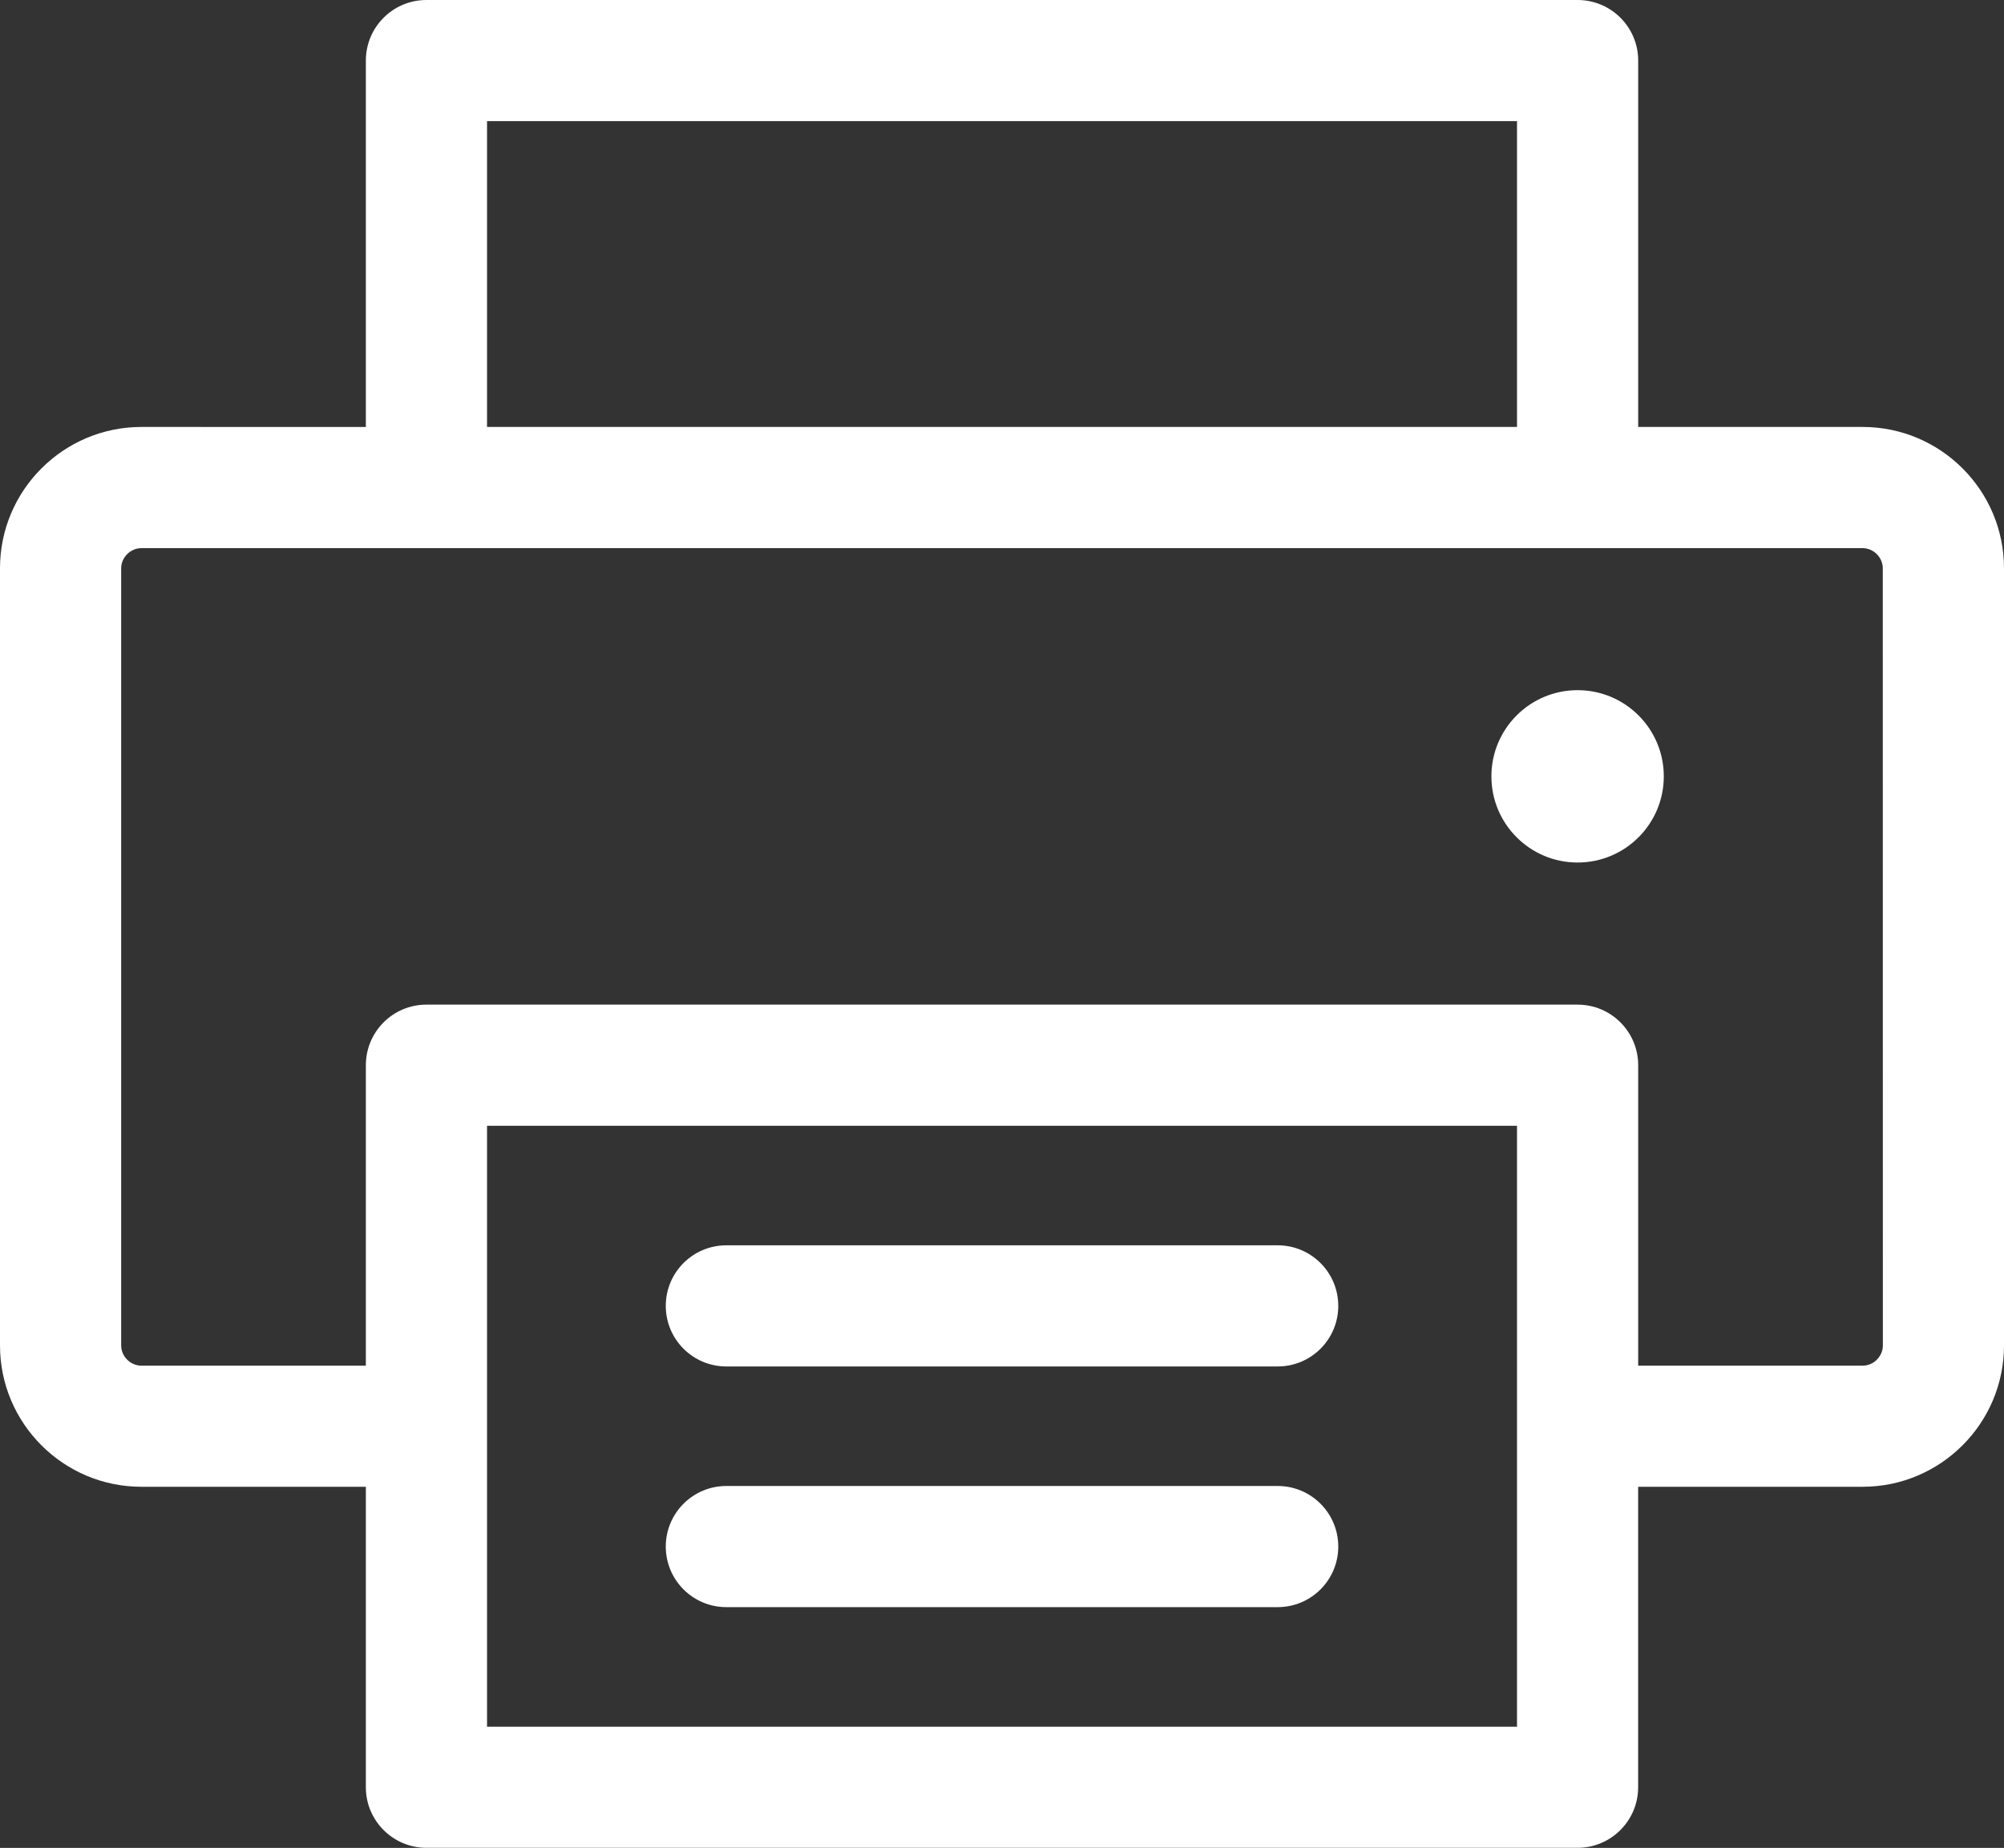 <?xml version="1.0" encoding="utf-8"?>
<!-- Generator: Adobe Illustrator 16.0.0, SVG Export Plug-In . SVG Version: 6.00 Build 0)  -->
<!DOCTYPE svg PUBLIC "-//W3C//DTD SVG 1.1//EN" "http://www.w3.org/Graphics/SVG/1.1/DTD/svg11.dtd">
<svg version="1.1" id="Capa_1" xmlns="http://www.w3.org/2000/svg" xmlns:xlink="http://www.w3.org/1999/xlink" x="0px" y="0px"
	 width="48.356px" height="44.601px" viewBox="0 156.145 48.356 44.601" enable-background="new 0 156.145 48.356 44.601"
	 xml:space="preserve">
<rect x="0" y="156.145" width="48.356" height="44.601" fill="#333333" stroke="none"/>
<g>
	<path fill="#FFFFFF" d="M44.945,166.45h-5.416v-8.843c0-0.808-0.655-1.462-1.462-1.462H10.29c-0.808,0-1.462,0.655-1.462,1.462
		v8.843H3.412C1.531,166.45,0,167.98,0,169.861v18.758c0,1.881,1.53,3.411,3.412,3.411h5.416v7.252c0,0.808,0.655,1.462,1.462,1.462
		h27.776c0.807,0,1.462-0.655,1.462-1.462v-7.252h5.416c1.881,0,3.412-1.53,3.412-3.411v-18.758
		C48.357,167.98,46.826,166.45,44.945,166.45z M11.752,159.068h24.853v7.381H11.752V159.068z M36.605,197.821H11.752v-14.504h24.853
		V197.821z M45.433,188.62c0,0.264-0.224,0.487-0.488,0.487h-5.416v-7.252c0-0.808-0.655-1.462-1.462-1.462H10.29
		c-0.808,0-1.462,0.654-1.462,1.462v7.252H3.412c-0.264,0-0.488-0.223-0.488-0.487v-18.758c0-0.264,0.224-0.487,0.488-0.487h6.878
		h27.776h6.878c0.264,0,0.487,0.223,0.487,0.487L45.433,188.62L45.433,188.62z"/>
	<circle fill="#FFFFFF" cx="38.067" cy="174.883" r="2.08"/>
	<path fill="#FFFFFF" d="M30.83,186.202H17.527c-0.808,0-1.462,0.654-1.462,1.462c0,0.808,0.654,1.462,1.462,1.462H30.83
		c0.808,0,1.462-0.654,1.462-1.462C32.292,186.857,31.638,186.202,30.83,186.202z"/>
	<path fill="#FFFFFF" d="M30.83,192.011H17.527c-0.808,0-1.462,0.655-1.462,1.462c0,0.808,0.654,1.462,1.462,1.462H30.83
		c0.808,0,1.462-0.655,1.462-1.462C32.292,192.666,31.638,192.011,30.83,192.011z"/>
</g>
</svg>
